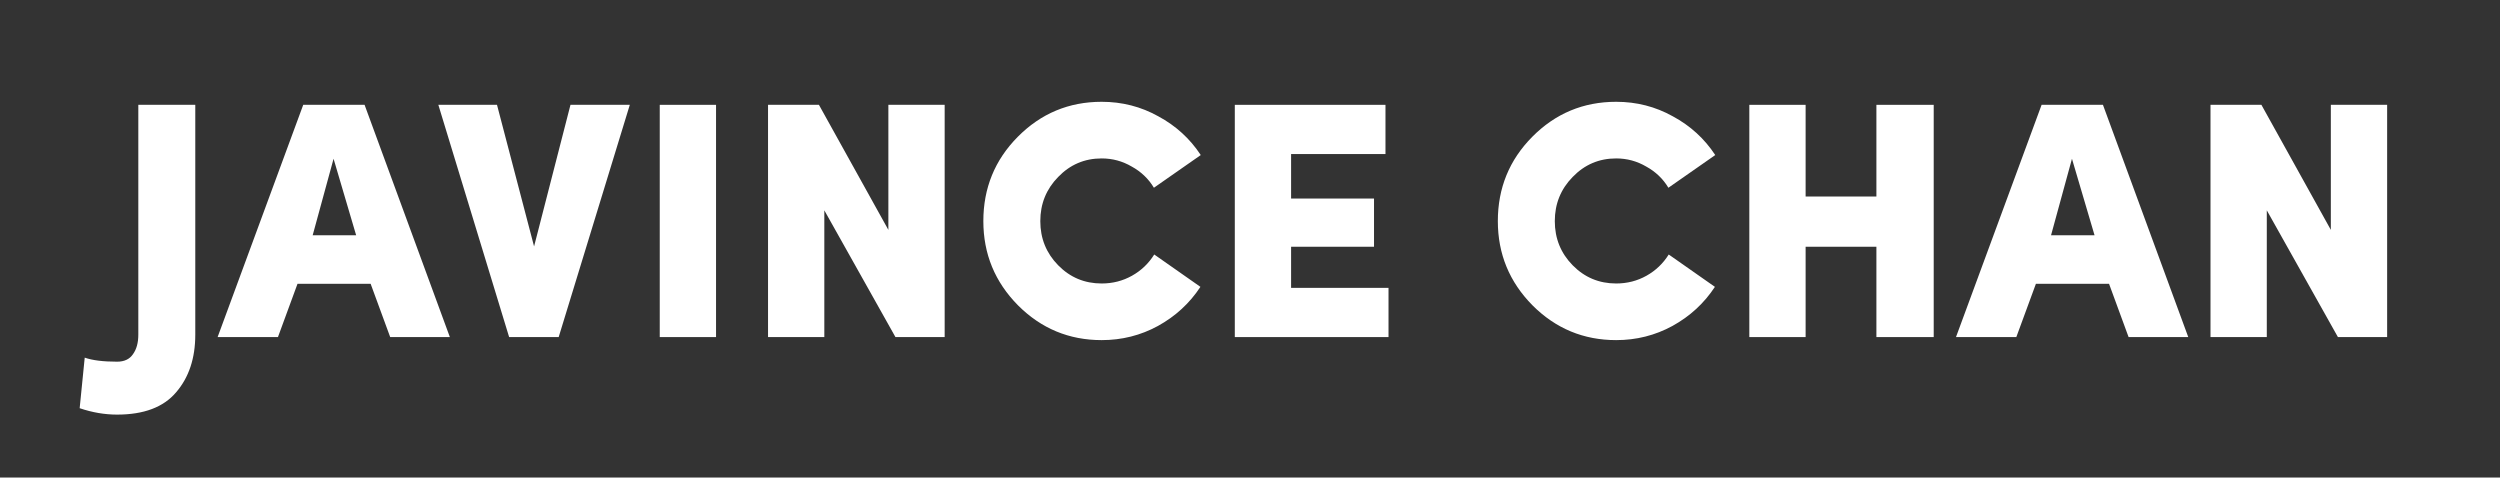 <svg width="89" height="17" viewBox="0 0 89 17" fill="none" xmlns="http://www.w3.org/2000/svg">
<rect x="0" y="0" width="89" height="17" fill="#333333" stroke="none"/>
<path d="M82.978 3.732H84.982V12H83.23L80.698 7.488V12H78.694V3.732H80.506L82.978 8.184V3.732Z" fill="white"/>
<path d="M75.778 12L75.082 10.104H72.478L71.781 12H69.633L72.681 3.732H74.865L77.902 12H75.778ZM73.762 5.652L73.017 8.376H74.566L73.762 5.652Z" fill="white"/>
<path d="M66.8 6.996V3.732H68.84V12H66.8V8.784H64.28V12H62.276V3.732H64.28V6.996H66.8Z" fill="white"/>
<path d="M59.407 9.06L61.051 10.212C60.667 10.796 60.163 11.26 59.539 11.604C58.923 11.94 58.255 12.108 57.535 12.108C56.375 12.108 55.383 11.696 54.559 10.872C53.735 10.04 53.323 9.04 53.323 7.872C53.323 6.696 53.731 5.696 54.547 4.872C55.371 4.04 56.367 3.624 57.535 3.624C58.263 3.624 58.935 3.796 59.551 4.14C60.175 4.476 60.679 4.936 61.063 5.52C59.951 6.296 59.395 6.684 59.395 6.684C59.203 6.364 58.939 6.112 58.603 5.928C58.275 5.736 57.919 5.64 57.535 5.64C56.927 5.64 56.411 5.86 55.987 6.3C55.563 6.732 55.351 7.256 55.351 7.872C55.351 8.488 55.563 9.012 55.987 9.444C56.411 9.876 56.927 10.092 57.535 10.092C57.927 10.092 58.287 10 58.615 9.816C58.943 9.632 59.207 9.38 59.407 9.06Z" fill="white"/>
<path d="M49.431 12H43.959V3.732H49.323V5.484H45.963V7.068H48.915V8.784H45.963V10.248H49.431V12Z" fill="white"/>
<path d="M41.091 9.06L42.735 10.212C42.351 10.796 41.847 11.26 41.223 11.604C40.607 11.94 39.939 12.108 39.219 12.108C38.059 12.108 37.067 11.696 36.243 10.872C35.419 10.04 35.007 9.04 35.007 7.872C35.007 6.696 35.415 5.696 36.231 4.872C37.055 4.04 38.051 3.624 39.219 3.624C39.947 3.624 40.619 3.796 41.235 4.14C41.859 4.476 42.363 4.936 42.747 5.52C41.635 6.296 41.079 6.684 41.079 6.684C40.887 6.364 40.623 6.112 40.287 5.928C39.959 5.736 39.603 5.64 39.219 5.64C38.611 5.64 38.095 5.86 37.671 6.3C37.247 6.732 37.035 7.256 37.035 7.872C37.035 8.488 37.247 9.012 37.671 9.444C38.095 9.876 38.611 10.092 39.219 10.092C39.611 10.092 39.971 10 40.299 9.816C40.627 9.632 40.891 9.38 41.091 9.06Z" fill="white"/>
<path d="M31.626 3.732H33.63V12H31.878L29.346 7.488V12H27.342V3.732H29.154L31.626 8.184V3.732Z" fill="white"/>
<path d="M23.487 12V3.732H25.491V12H23.487Z" fill="white"/>
<path d="M18.125 12L15.605 3.732H17.693L19.013 8.772L20.309 3.732H22.421L19.889 12H18.125Z" fill="white"/>
<path d="M13.891 12L13.195 10.104H10.591L9.895 12H7.747L10.795 3.732H12.979L16.015 12H13.891ZM11.875 5.652L11.131 8.376H12.679L11.875 5.652Z" fill="white"/>
<path d="M2.836 14.532L3.016 12.732C3.288 12.828 3.672 12.876 4.168 12.876C4.424 12.876 4.612 12.788 4.732 12.612C4.86 12.436 4.924 12.204 4.924 11.916V3.732H6.952V11.916C6.952 12.756 6.724 13.44 6.268 13.968C5.82 14.496 5.12 14.76 4.168 14.76C3.728 14.76 3.284 14.684 2.836 14.532Z" fill="white"/>
</svg>
